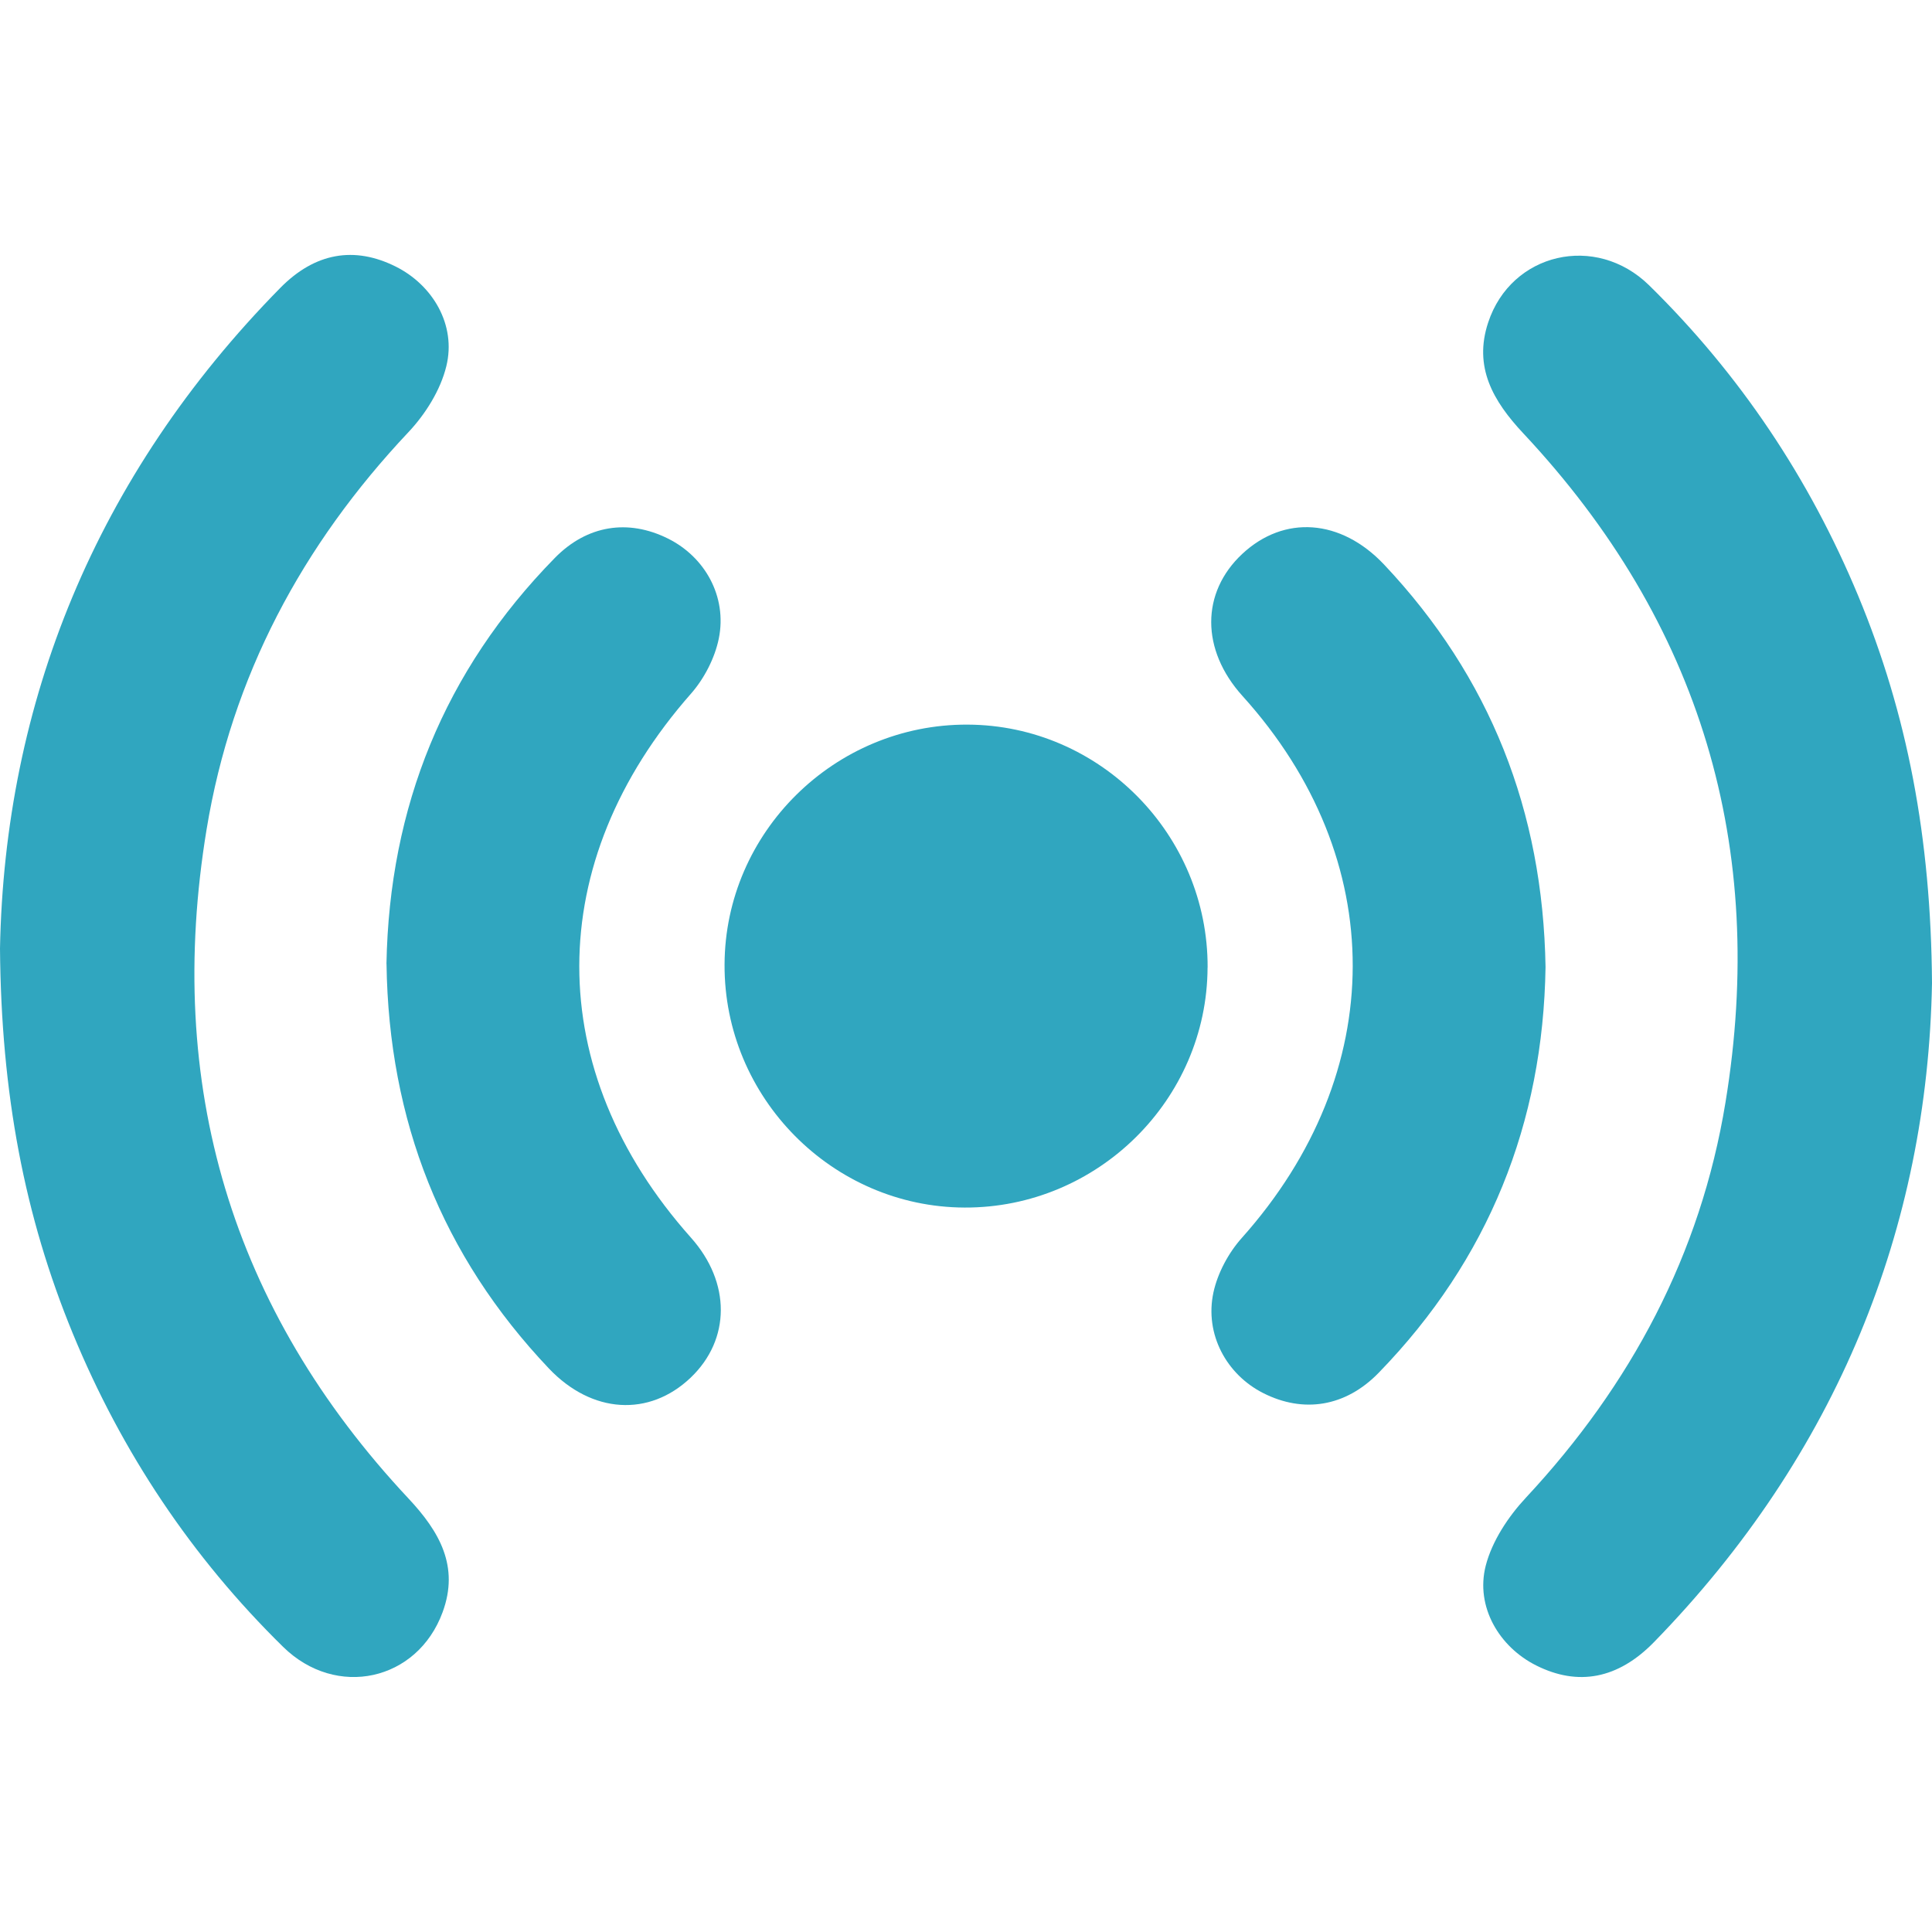 <svg width="32" height="32" viewBox="0 0 32 32" fill="none" xmlns="http://www.w3.org/2000/svg">
<path d="M0 15.71C0.076 11.652 1.575 7.887 4.642 4.769C5.219 4.182 5.871 4.075 6.552 4.414C7.167 4.72 7.56 5.381 7.393 6.064C7.297 6.46 7.047 6.859 6.764 7.159C5.003 9.028 3.839 11.203 3.422 13.736C2.726 17.965 3.825 21.68 6.767 24.821C7.281 25.37 7.61 25.946 7.331 26.703C6.912 27.844 5.569 28.141 4.689 27.277C3.174 25.79 2.016 24.053 1.207 22.09C0.405 20.144 0.019 18.112 0 15.71Z" fill="#30a6bf"/>
<path d="M32 16.282C31.927 20.332 30.431 24.084 27.394 27.2C26.798 27.81 26.137 27.932 25.446 27.586C24.833 27.28 24.435 26.614 24.608 25.934C24.713 25.526 24.981 25.12 25.275 24.805C27.013 22.94 28.167 20.777 28.579 18.262C29.274 14.033 28.172 10.318 25.231 7.178C24.729 6.642 24.404 6.079 24.649 5.341C25.03 4.186 26.43 3.86 27.314 4.725C28.818 6.201 29.969 7.924 30.777 9.867C31.591 11.826 31.983 13.874 32 16.282Z" fill="#30a6bf"/>
<path d="M20.001 16.025C19.993 18.217 18.178 20.009 15.977 20.001C13.786 19.993 11.991 18.177 12.001 15.977C12.008 13.786 13.824 11.992 16.026 12.002C18.218 12.01 20.01 13.824 20.002 16.025H20.001Z" fill="#30a6bf"/>
<path d="M6.401 15.963C6.449 13.37 7.355 11.113 9.189 9.242C9.725 8.695 10.405 8.593 11.063 8.92C11.675 9.223 12.046 9.88 11.906 10.575C11.84 10.899 11.665 11.238 11.446 11.488C8.982 14.284 8.974 17.727 11.444 20.499C12.106 21.241 12.103 22.185 11.44 22.818C10.754 23.471 9.807 23.419 9.092 22.667C7.317 20.795 6.438 18.56 6.402 15.966L6.401 15.963Z" fill="#30a6bf"/>
<path d="M25.599 16.017C25.559 18.599 24.659 20.861 22.835 22.738C22.285 23.304 21.586 23.411 20.921 23.073C20.316 22.766 19.95 22.1 20.098 21.408C20.168 21.085 20.348 20.75 20.57 20.502C23.01 17.767 23.021 14.228 20.579 11.527C19.89 10.764 19.889 9.816 20.576 9.174C21.269 8.528 22.206 8.591 22.924 9.35C24.681 11.213 25.556 13.433 25.599 16.018V16.017Z" fill="#30a6bf"/>
</svg>
